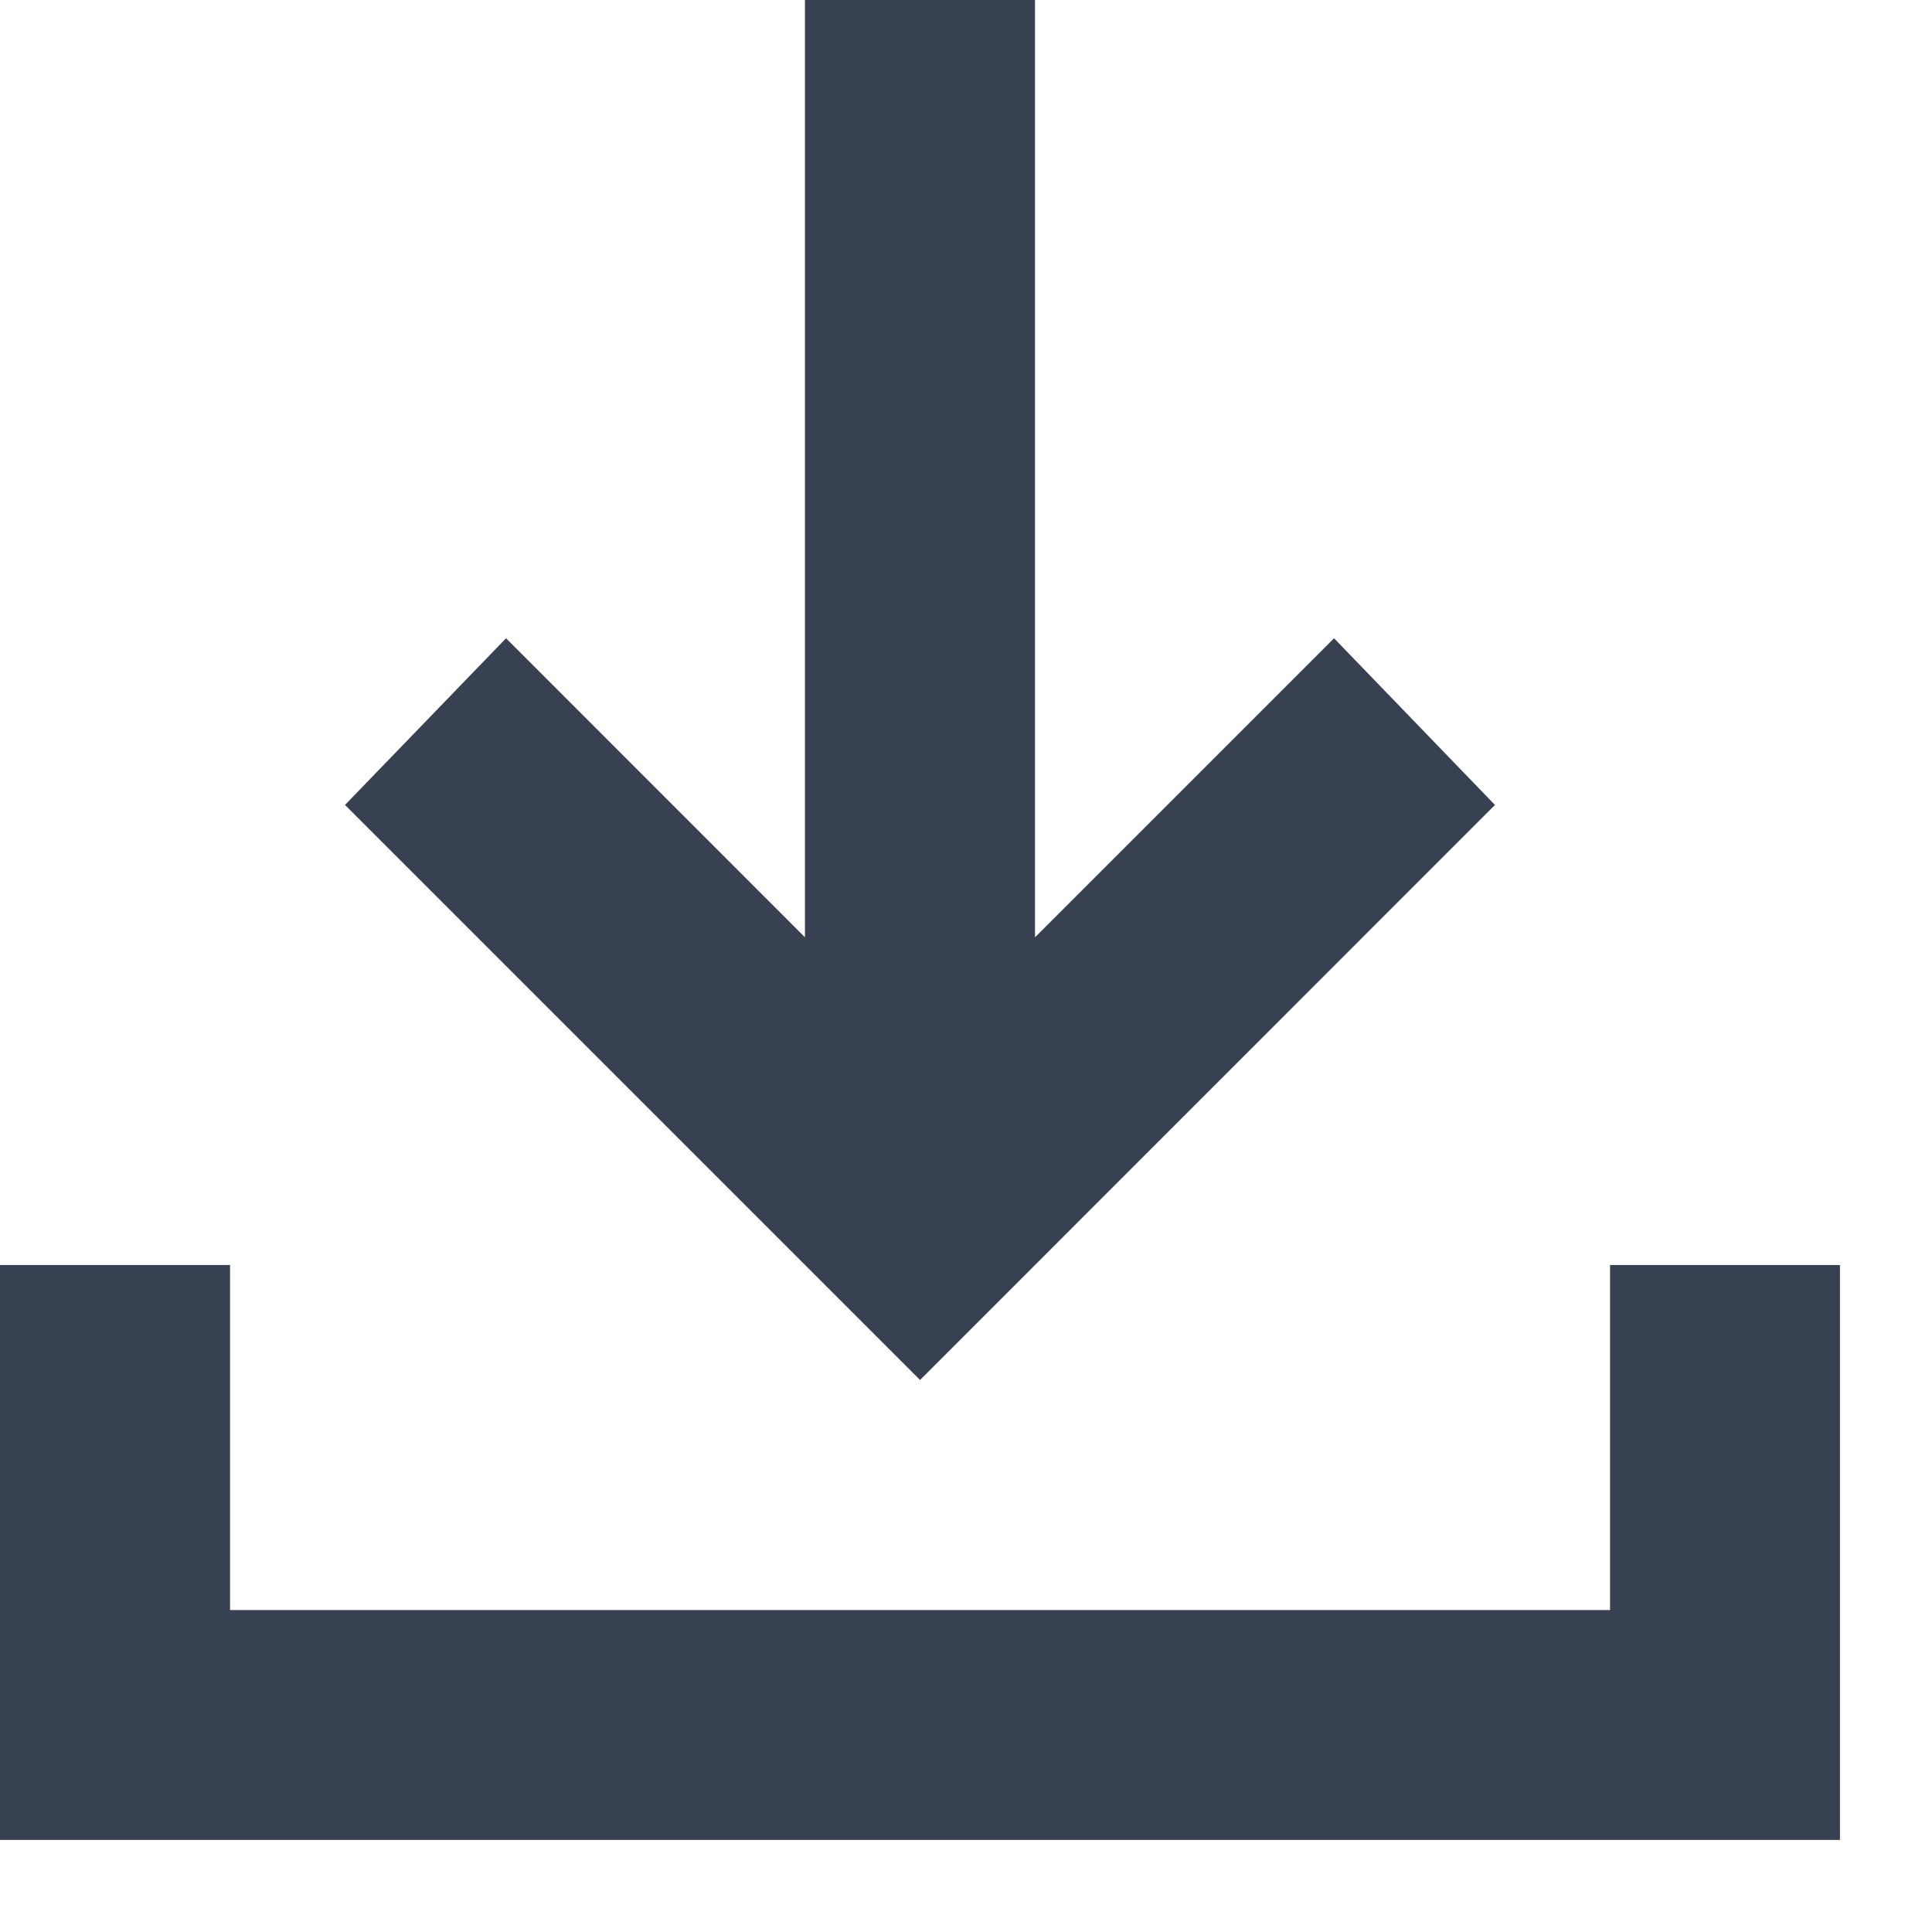 <svg width="14" height="14" viewBox="0 0 14 14" fill="none" xmlns="http://www.w3.org/2000/svg">
<path d="M6.667 10L2.5 5.833L3.667 4.625L5.833 6.792V0H7.5V6.792L9.667 4.625L10.833 5.833L6.667 10ZM0 13.333V9.167H1.667V11.667H11.667V9.167H13.333V13.333H0Z" fill="#374151"/>
</svg>
